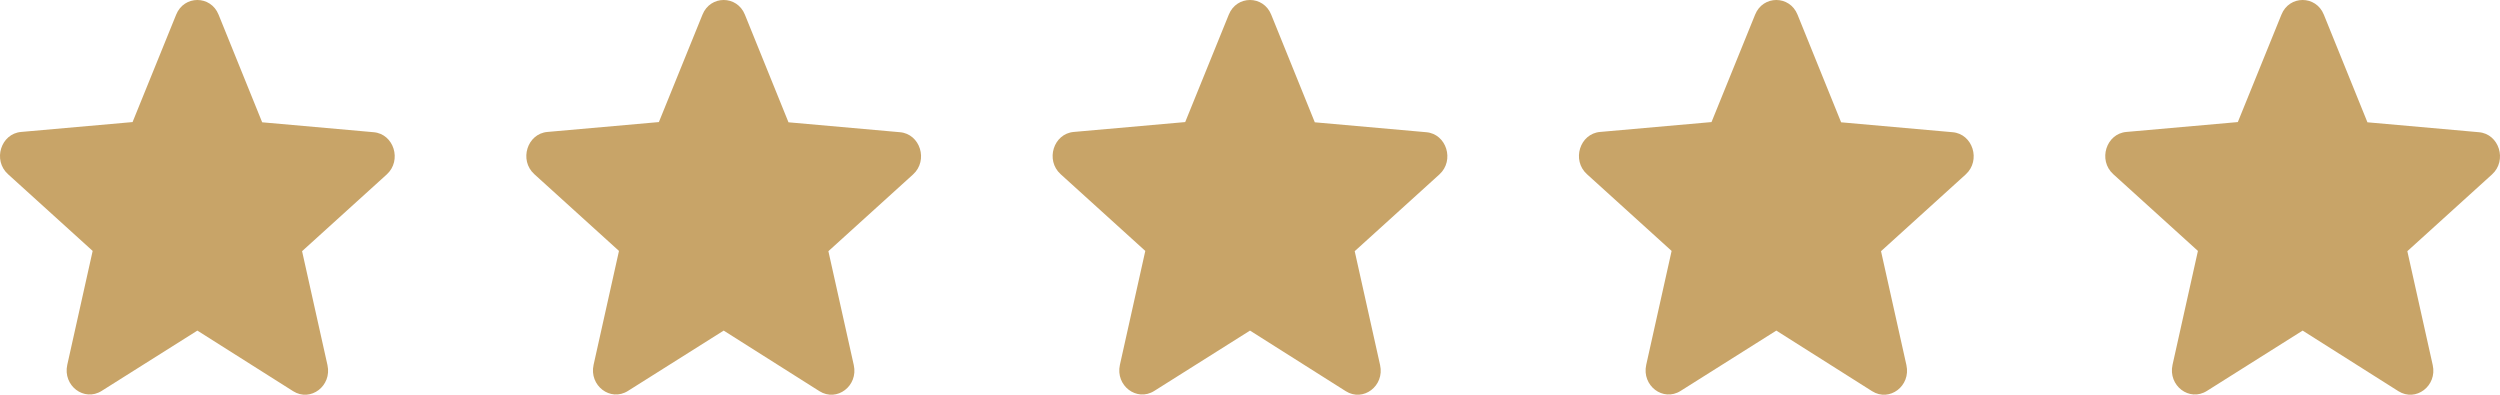 <?xml version="1.0" encoding="UTF-8"?> <svg xmlns="http://www.w3.org/2000/svg" width="76" height="12" viewBox="0 0 76 12" fill="none"><path d="M70 10.05L72.91 11.891C73.443 12.229 74.095 11.73 73.955 11.099L73.183 7.636L75.757 5.303C76.227 4.877 75.974 4.07 75.357 4.019L71.97 3.718L70.645 0.446C70.407 -0.149 69.593 -0.149 69.355 0.446L68.03 3.711L64.643 4.011C64.026 4.063 63.773 4.87 64.243 5.295L66.817 7.628L66.045 11.091C65.905 11.722 66.557 12.221 67.09 11.884L70 10.05Z" fill="#C8A468"></path><path d="M54 10.05L56.91 11.891C57.443 12.229 58.095 11.73 57.955 11.099L57.183 7.636L59.757 5.303C60.227 4.877 59.974 4.07 59.357 4.019L55.97 3.718L54.645 0.446C54.407 -0.149 53.593 -0.149 53.355 0.446L52.03 3.711L48.643 4.011C48.026 4.063 47.773 4.87 48.243 5.295L50.817 7.628L50.045 11.091C49.905 11.722 50.557 12.221 51.09 11.884L54 10.05Z" fill="#C8A468"></path><path d="M38 10.05L40.91 11.891C41.443 12.229 42.095 11.73 41.955 11.099L41.183 7.636L43.757 5.303C44.227 4.877 43.974 4.07 43.357 4.019L39.97 3.718L38.645 0.446C38.407 -0.149 37.593 -0.149 37.355 0.446L36.03 3.711L32.643 4.011C32.026 4.063 31.773 4.87 32.243 5.295L34.817 7.628L34.045 11.091C33.905 11.722 34.557 12.221 35.09 11.884L38 10.05Z" fill="#C8A468"></path><path d="M22 10.05L24.91 11.891C25.443 12.229 26.095 11.73 25.955 11.099L25.183 7.636L27.757 5.303C28.227 4.877 27.974 4.07 27.357 4.019L23.97 3.718L22.645 0.446C22.407 -0.149 21.593 -0.149 21.355 0.446L20.03 3.711L16.643 4.011C16.026 4.063 15.774 4.87 16.243 5.295L18.817 7.628L18.045 11.091C17.905 11.722 18.557 12.221 19.09 11.884L22 10.05Z" fill="#C8A468"></path><path d="M6 10.05L8.91 11.891C9.443 12.229 10.095 11.73 9.955 11.099L9.183 7.636L11.757 5.303C12.226 4.877 11.974 4.07 11.357 4.019L7.97 3.718L6.645 0.446C6.407 -0.149 5.593 -0.149 5.355 0.446L4.03 3.711L0.643 4.011C0.026 4.063 -0.227 4.87 0.243 5.295L2.817 7.628L2.045 11.091C1.905 11.722 2.557 12.221 3.09 11.884L6 10.05Z" fill="#C8A468"></path></svg> 
